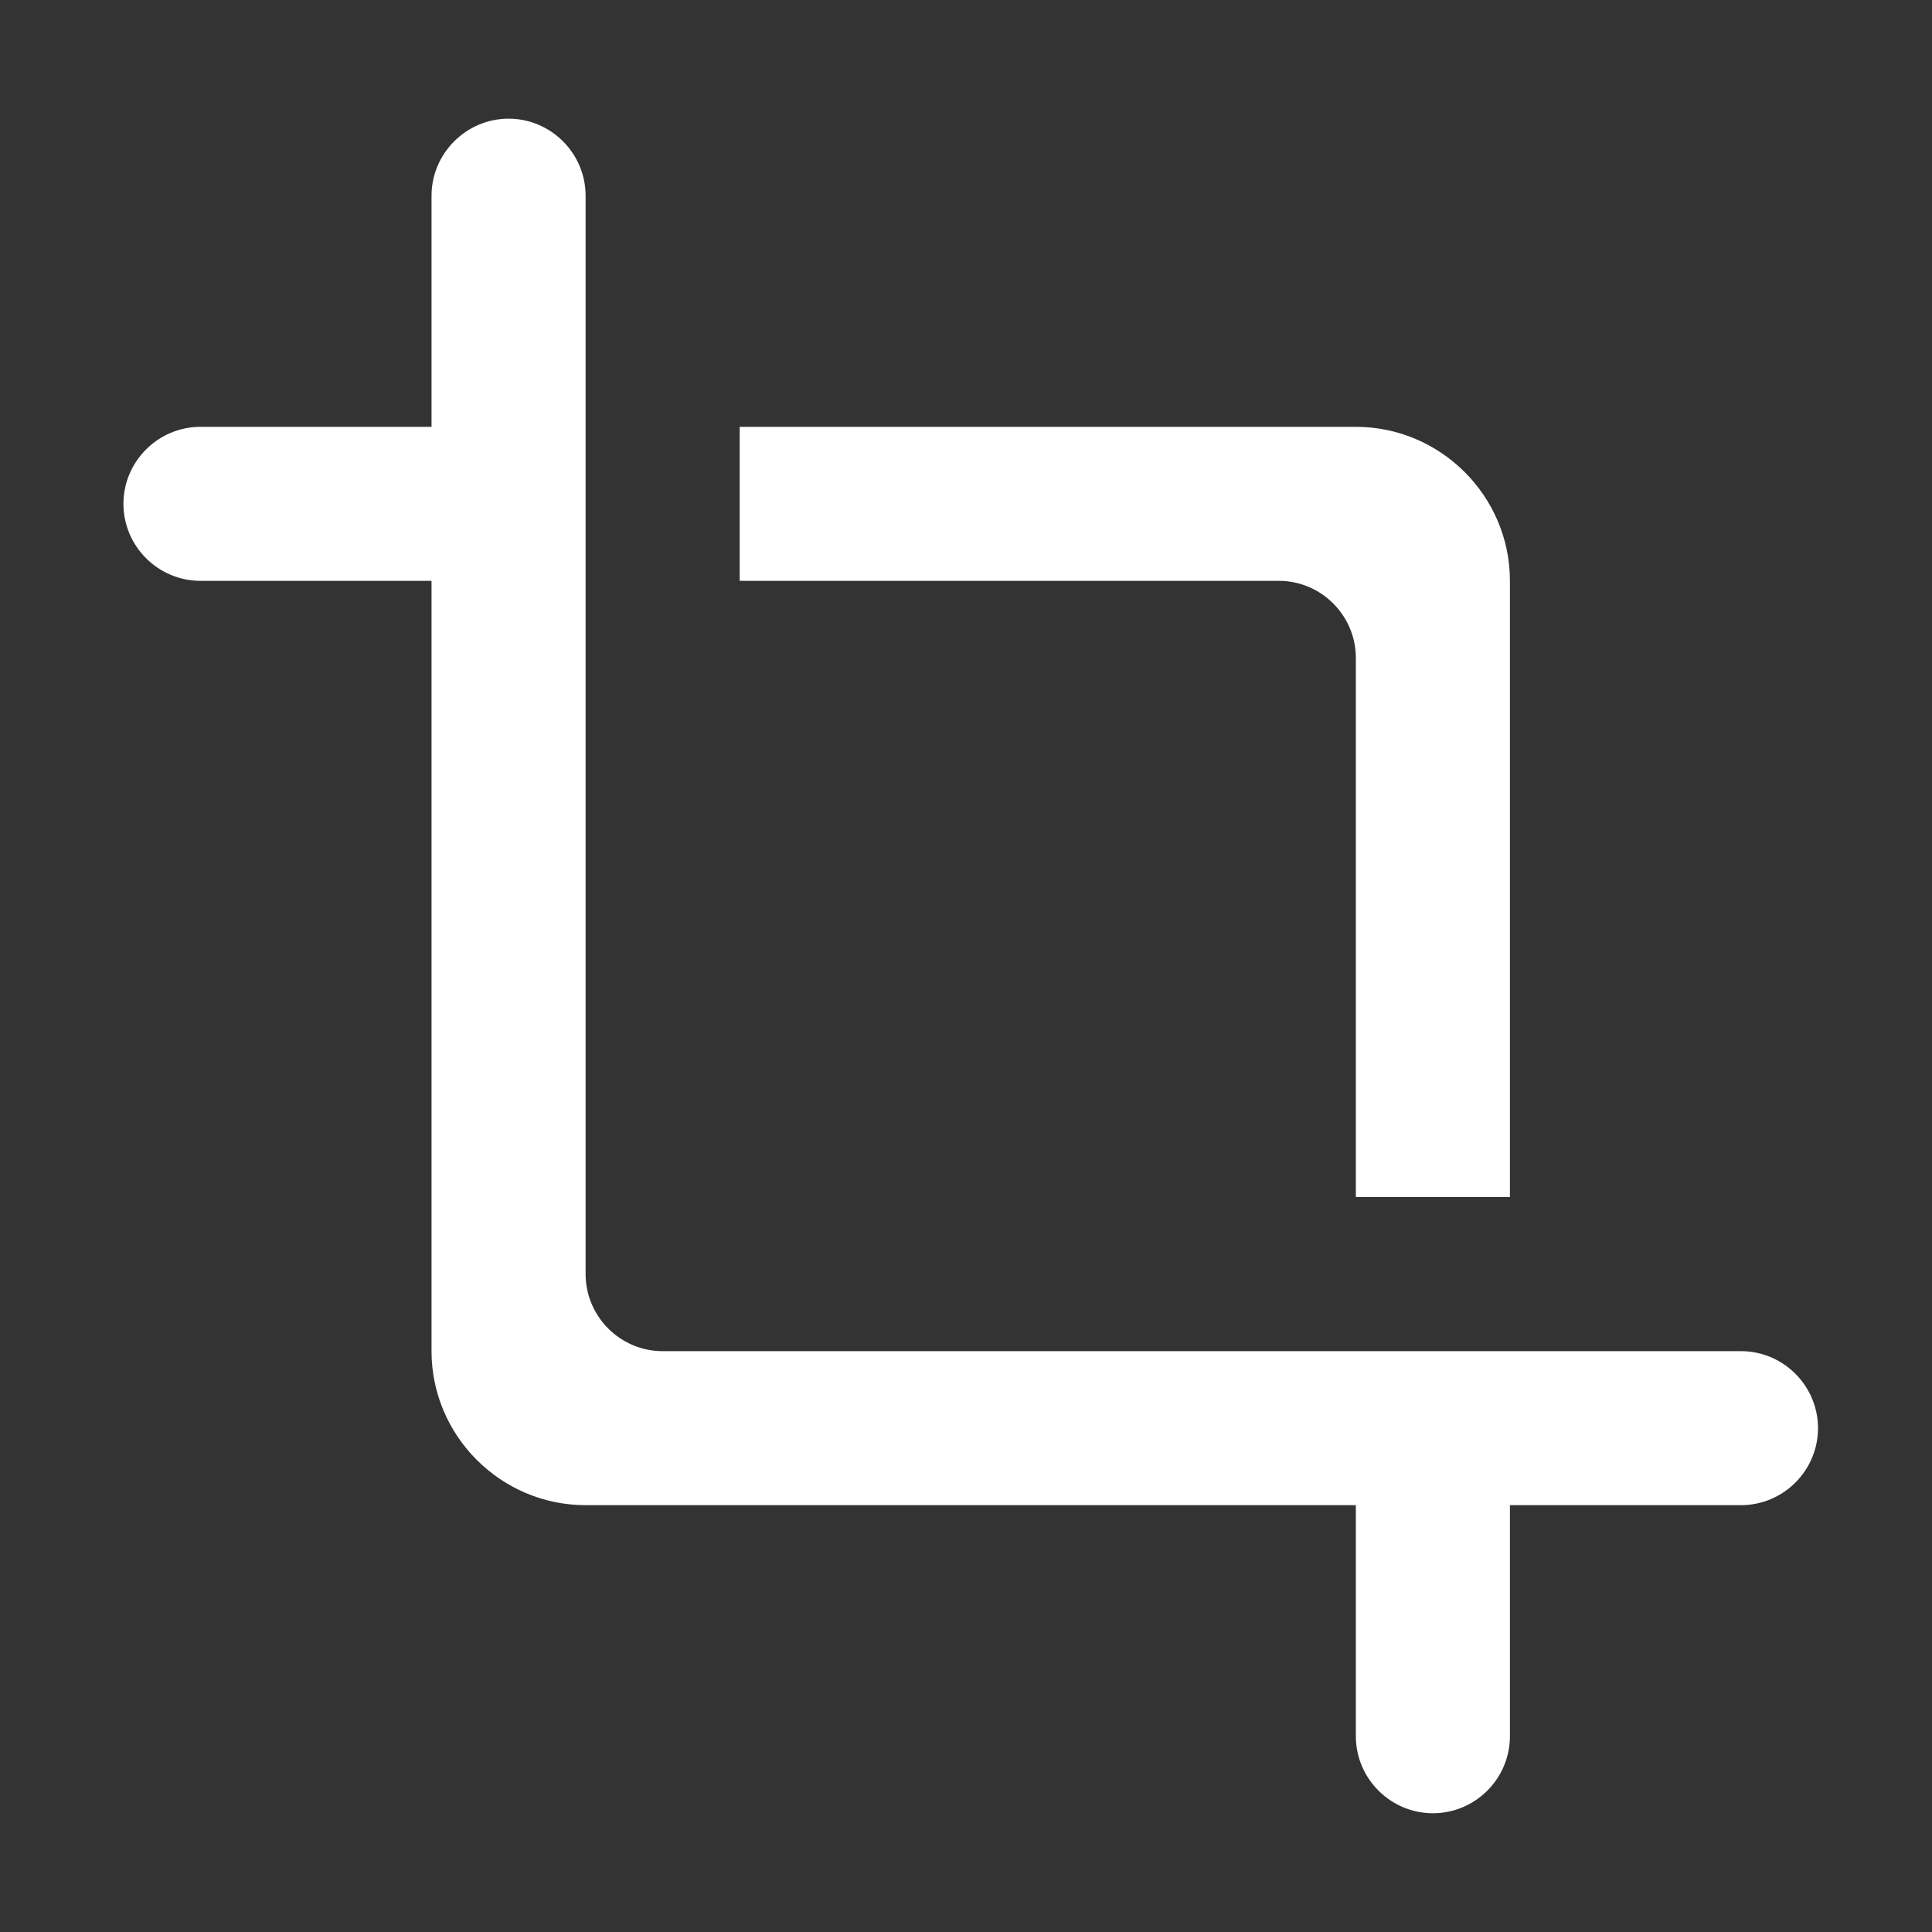 <svg width="28" height="28" viewBox="0 0 28 28" fill="none" xmlns="http://www.w3.org/2000/svg">
<rect x="0" y="0" width="28" height="28" fill="#333333" stroke="none"/>
<path d="M19.65 17.349H21.883V8.418C21.883 7.19 20.878 6.186 19.65 6.186H10.72V8.418H18.534C19.148 8.418 19.65 8.921 19.65 9.535V17.349ZM9.603 19.582C8.989 19.582 8.487 19.079 8.487 18.465V2.837C8.487 2.223 7.985 1.72 7.371 1.72C6.757 1.72 6.254 2.223 6.254 2.837V6.186H2.905C2.291 6.186 1.789 6.688 1.789 7.302C1.789 7.916 2.291 8.418 2.905 8.418H6.254V19.582C6.254 20.81 7.259 21.814 8.487 21.814H19.65V25.163C19.65 25.777 20.153 26.279 20.767 26.279C21.381 26.279 21.883 25.777 21.883 25.163V21.814H25.232C25.846 21.814 26.348 21.312 26.348 20.698C26.348 20.084 25.846 19.582 25.232 19.582H9.603Z" fill="white"/>
</svg>

